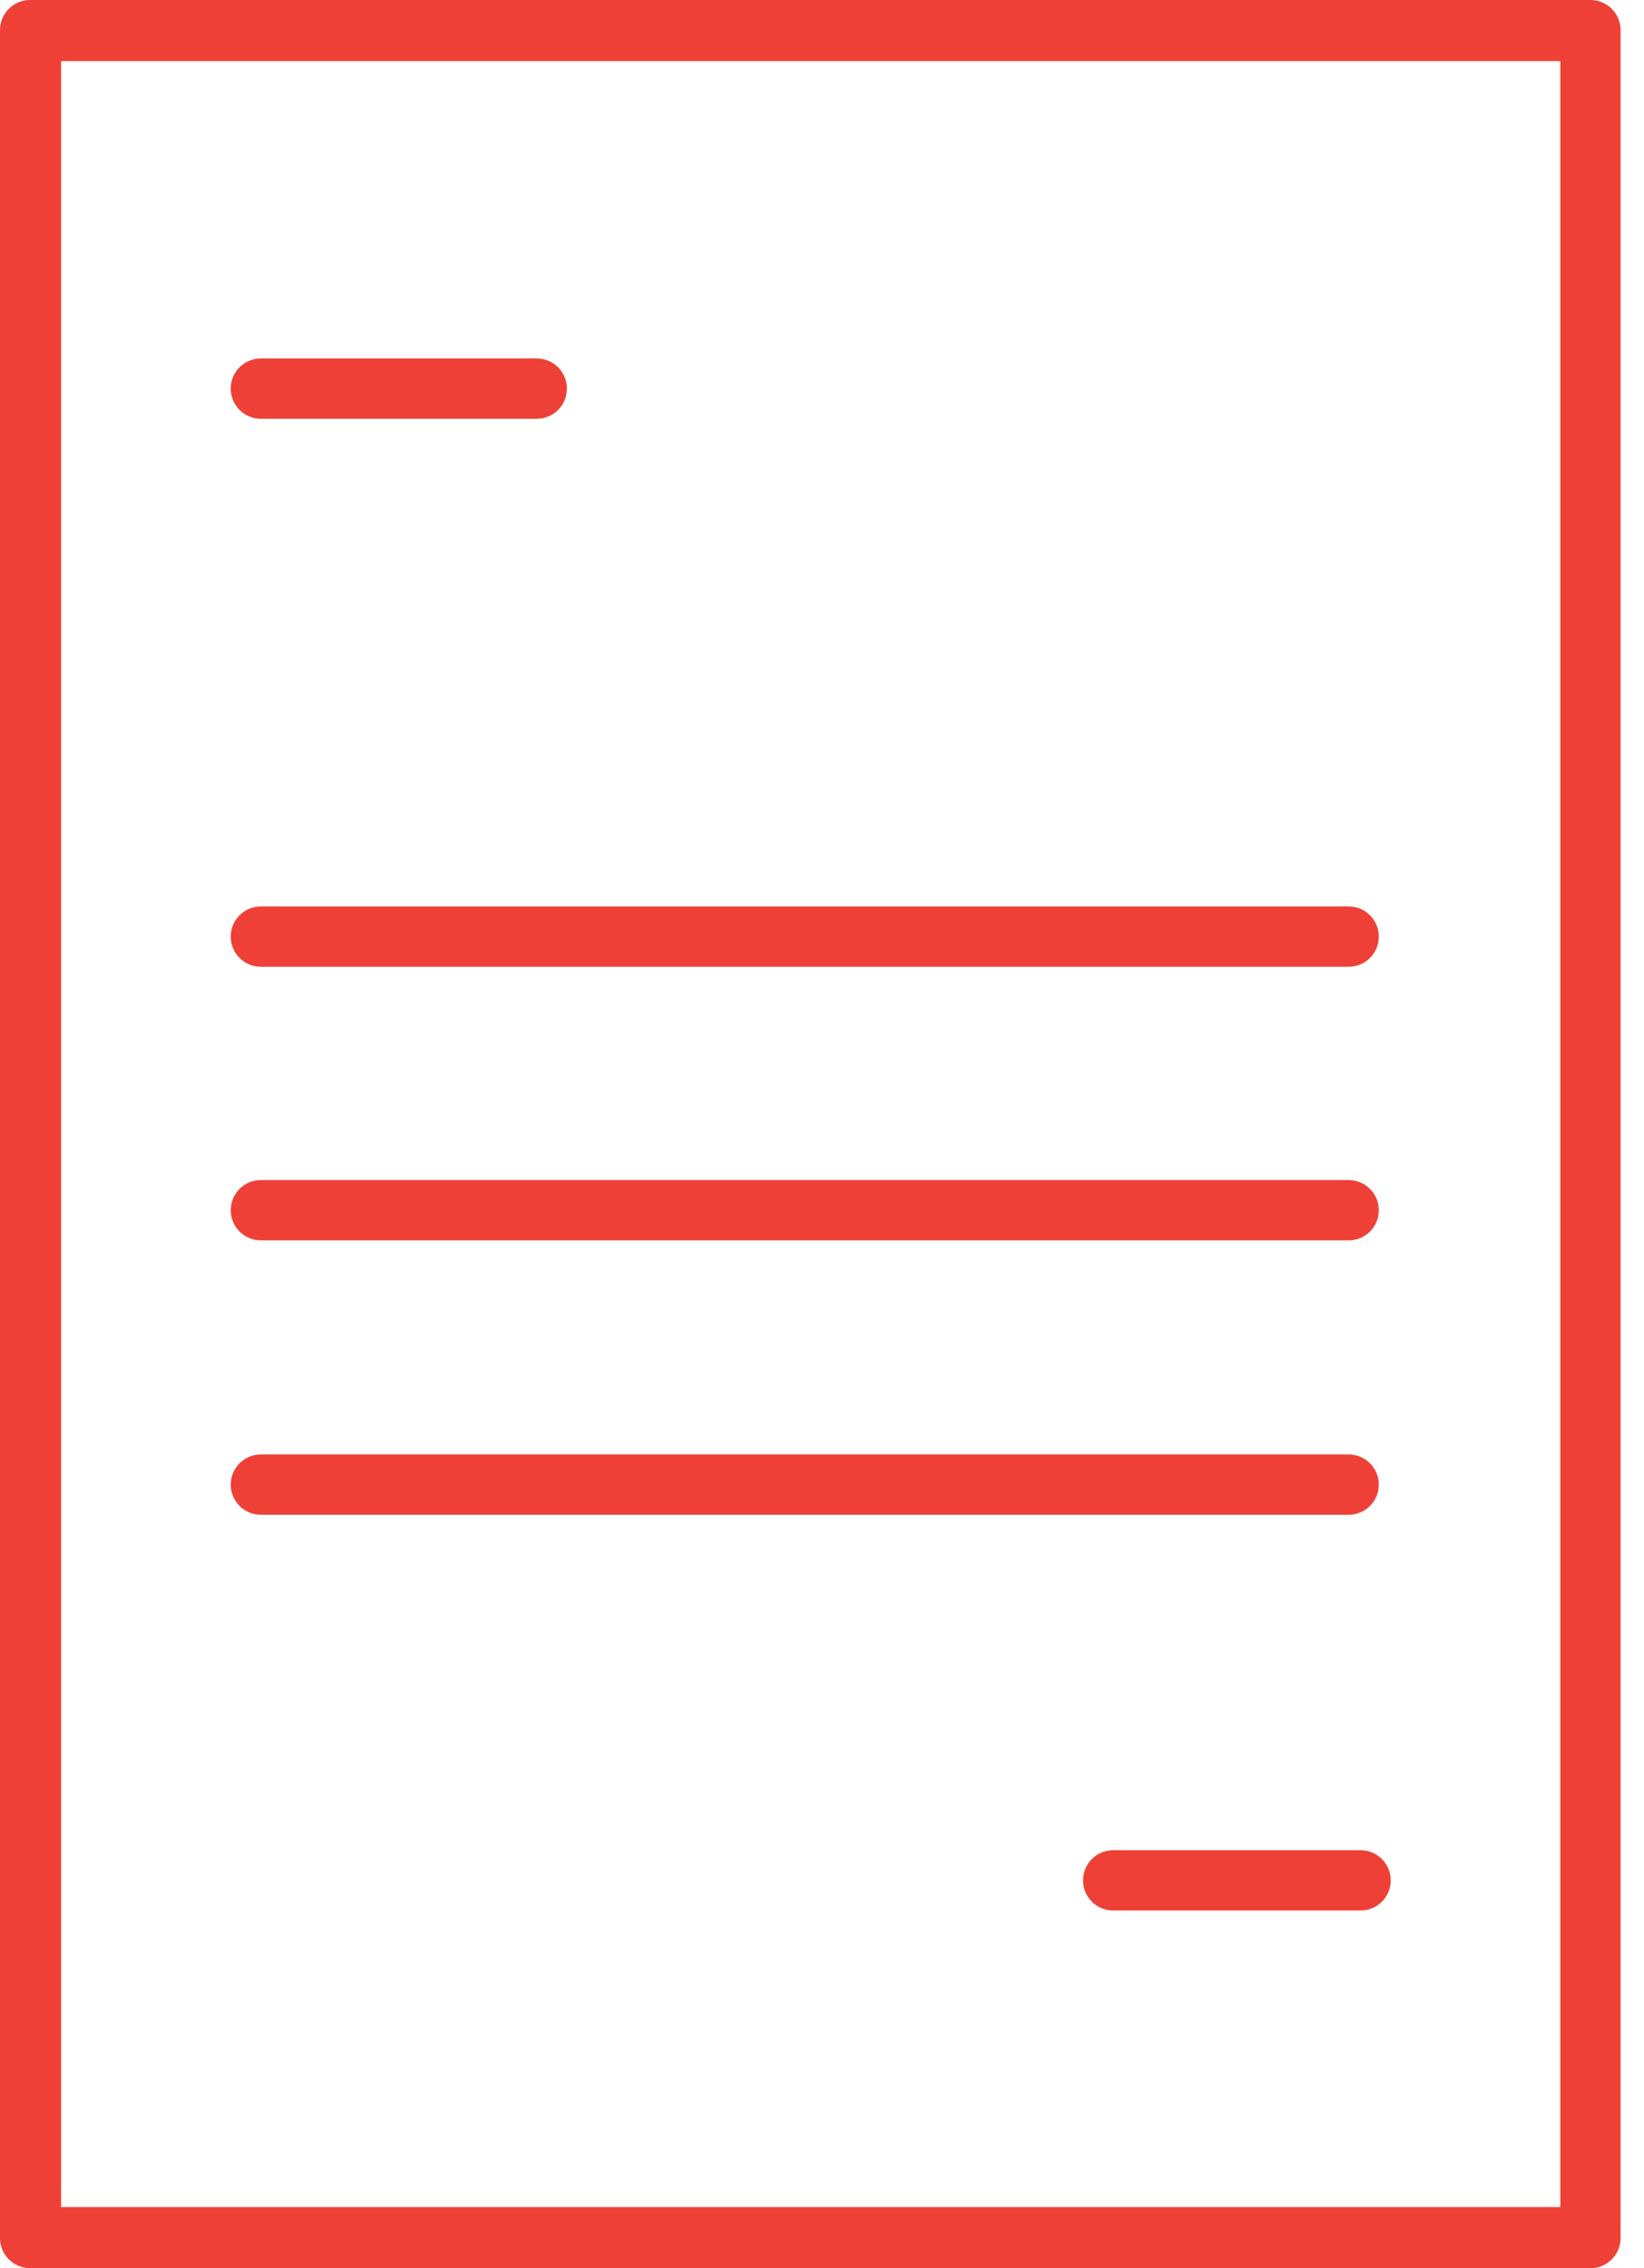 <?xml version="1.0" encoding="UTF-8"?>
<svg xmlns="http://www.w3.org/2000/svg" width="29" height="40" viewBox="0 0 29 40" fill="none">
  <g id="Layer_1" clip-path="url(#clip0_405_12714)">
    <path id="Vector" d="M28.07 40H0.531C0.238 40 0 39.762 0 39.468V0.531C0 0.238 0.238 0 0.531 0H28.056C28.35 0 28.587 0.238 28.587 0.531V39.468C28.587 39.762 28.35 40 28.056 40H28.07ZM1.077 38.923H27.524V1.077H1.077V38.937V38.923Z" fill="#EE4036"></path>
    <g id="Group">
      <path id="Vector_2" d="M9.468 7.385H4.601C4.308 7.385 4.07 7.147 4.07 6.853C4.07 6.559 4.308 6.322 4.601 6.322H9.468C9.762 6.322 10 6.559 10 6.853C10 7.147 9.762 7.385 9.468 7.385Z" fill="#EE4036"></path>
      <path id="Vector_3" d="M23.79 17.049H4.601C4.308 17.049 4.07 16.811 4.07 16.517C4.07 16.224 4.308 15.986 4.601 15.986H23.79C24.084 15.986 24.322 16.224 24.322 16.517C24.322 16.811 24.084 17.049 23.79 17.049Z" fill="#EE4036"></path>
      <path id="Vector_4" d="M23.79 21.874H4.601C4.308 21.874 4.07 21.636 4.07 21.343C4.07 21.049 4.308 20.811 4.601 20.811H23.79C24.084 20.811 24.322 21.049 24.322 21.343C24.322 21.636 24.084 21.874 23.79 21.874Z" fill="#EE4036"></path>
      <path id="Vector_5" d="M23.79 26.713H4.601C4.308 26.713 4.07 26.475 4.07 26.182C4.07 25.888 4.308 25.65 4.601 25.65H23.79C24.084 25.65 24.322 25.888 24.322 26.182C24.322 26.475 24.084 26.713 23.79 26.713Z" fill="#EE4036"></path>
      <path id="Vector_6" d="M24 33.692H19.636C19.343 33.692 19.105 33.455 19.105 33.161C19.105 32.867 19.343 32.629 19.636 32.629H24C24.294 32.629 24.532 32.867 24.532 33.161C24.532 33.455 24.294 33.692 24 33.692Z" fill="#EE4036"></path>
    </g>
  </g>
  <defs>
    <clipPath id="clip0_405_12714">
      <rect width="28.601" height="40" fill="white"></rect>
    </clipPath>
  </defs>
</svg>
